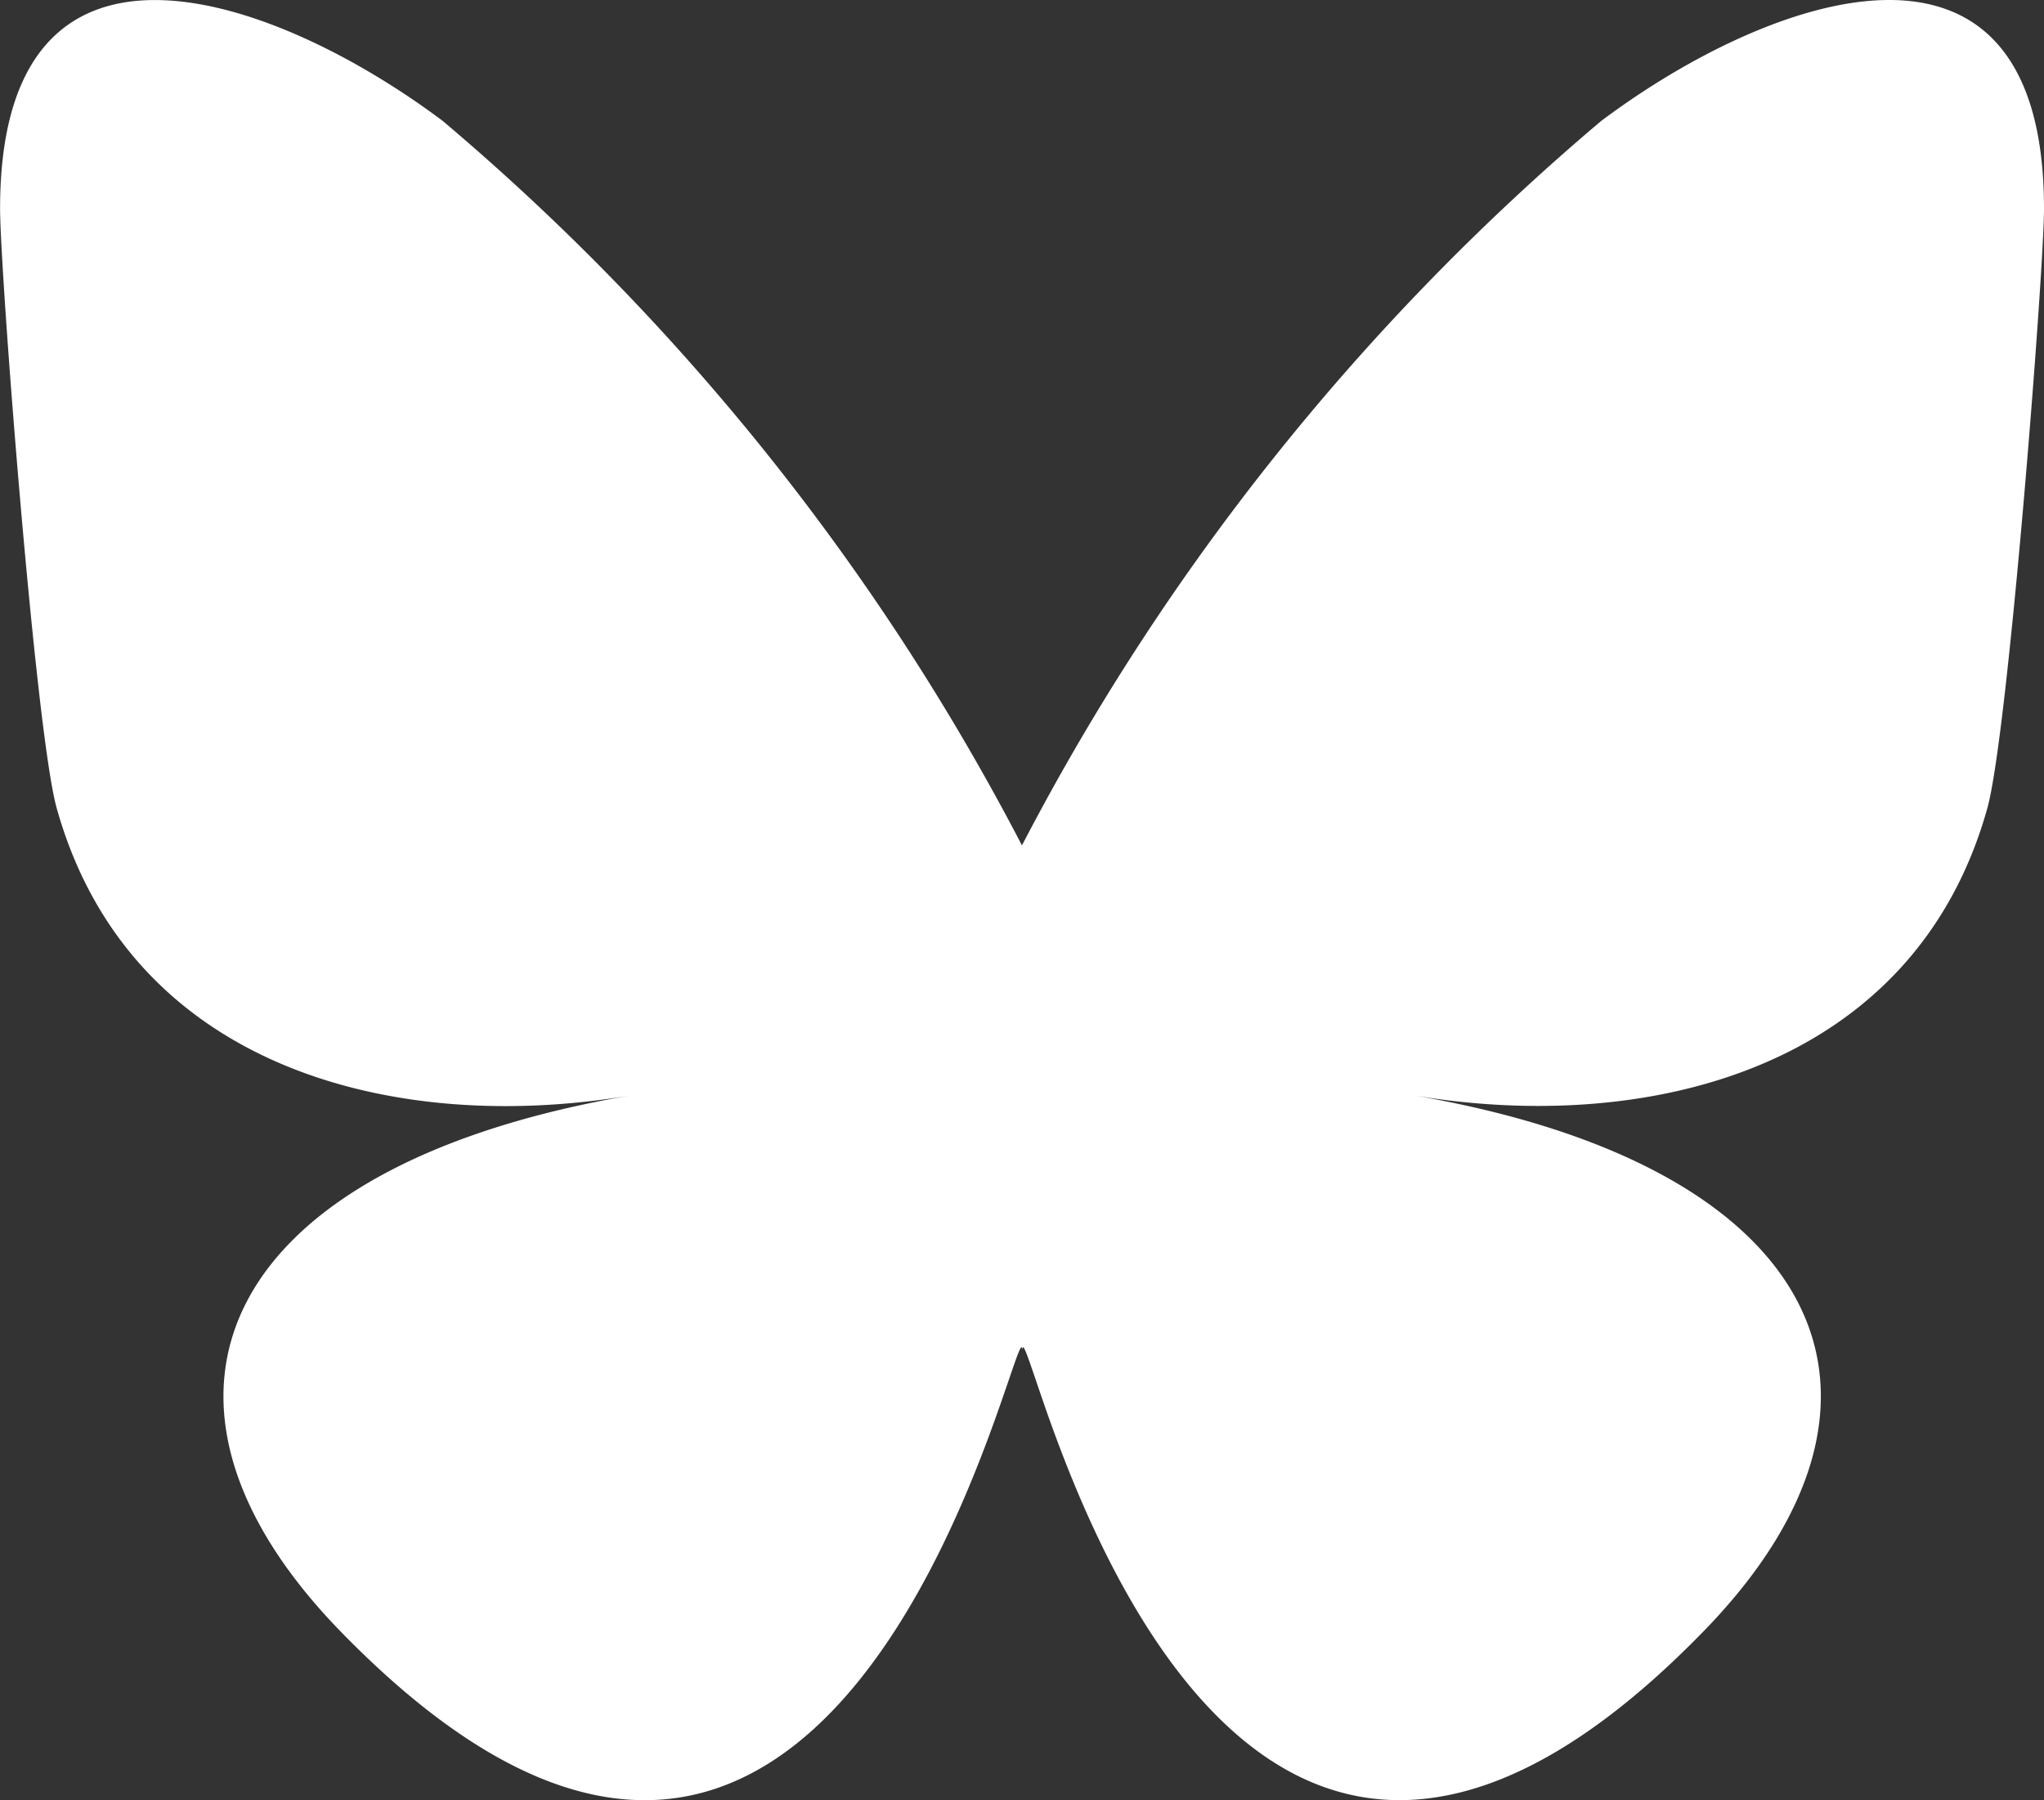 <?xml version="1.0" encoding="UTF-8"?>
<svg xmlns="http://www.w3.org/2000/svg" width="25.275" height="22.254" viewBox="0 0 25.275 22.254">
  <rect x="0" y="0" width="25.275" height="22.254" fill="#333333" stroke="none"/>
  <path id="bluesky-logo-white" d="M15.475,11.153a29.584,29.584,0,0,1,7.159,8.953,29.586,29.586,0,0,1,7.159-8.953c2.091-1.57,5.479-2.784,5.479,1.08,0,.772-.443,6.484-.7,7.411-.9,3.224-4.19,4.046-7.114,3.549,5.112.87,6.412,3.752,3.6,6.633C25.726,35.3,23.393,28.453,22.8,26.7c-.11-.322-.161-.472-.162-.344,0-.128-.052.023-.162.344-.6,1.754-2.93,8.6-8.264,3.127-2.808-2.882-1.508-5.764,3.6-6.633-2.924.5-6.212-.325-7.114-3.549-.26-.927-.7-6.639-.7-7.411,0-3.865,3.388-2.65,5.479-1.08Z" transform="translate(-9.997 -9.655)" fill="#fff"></path>
</svg>

